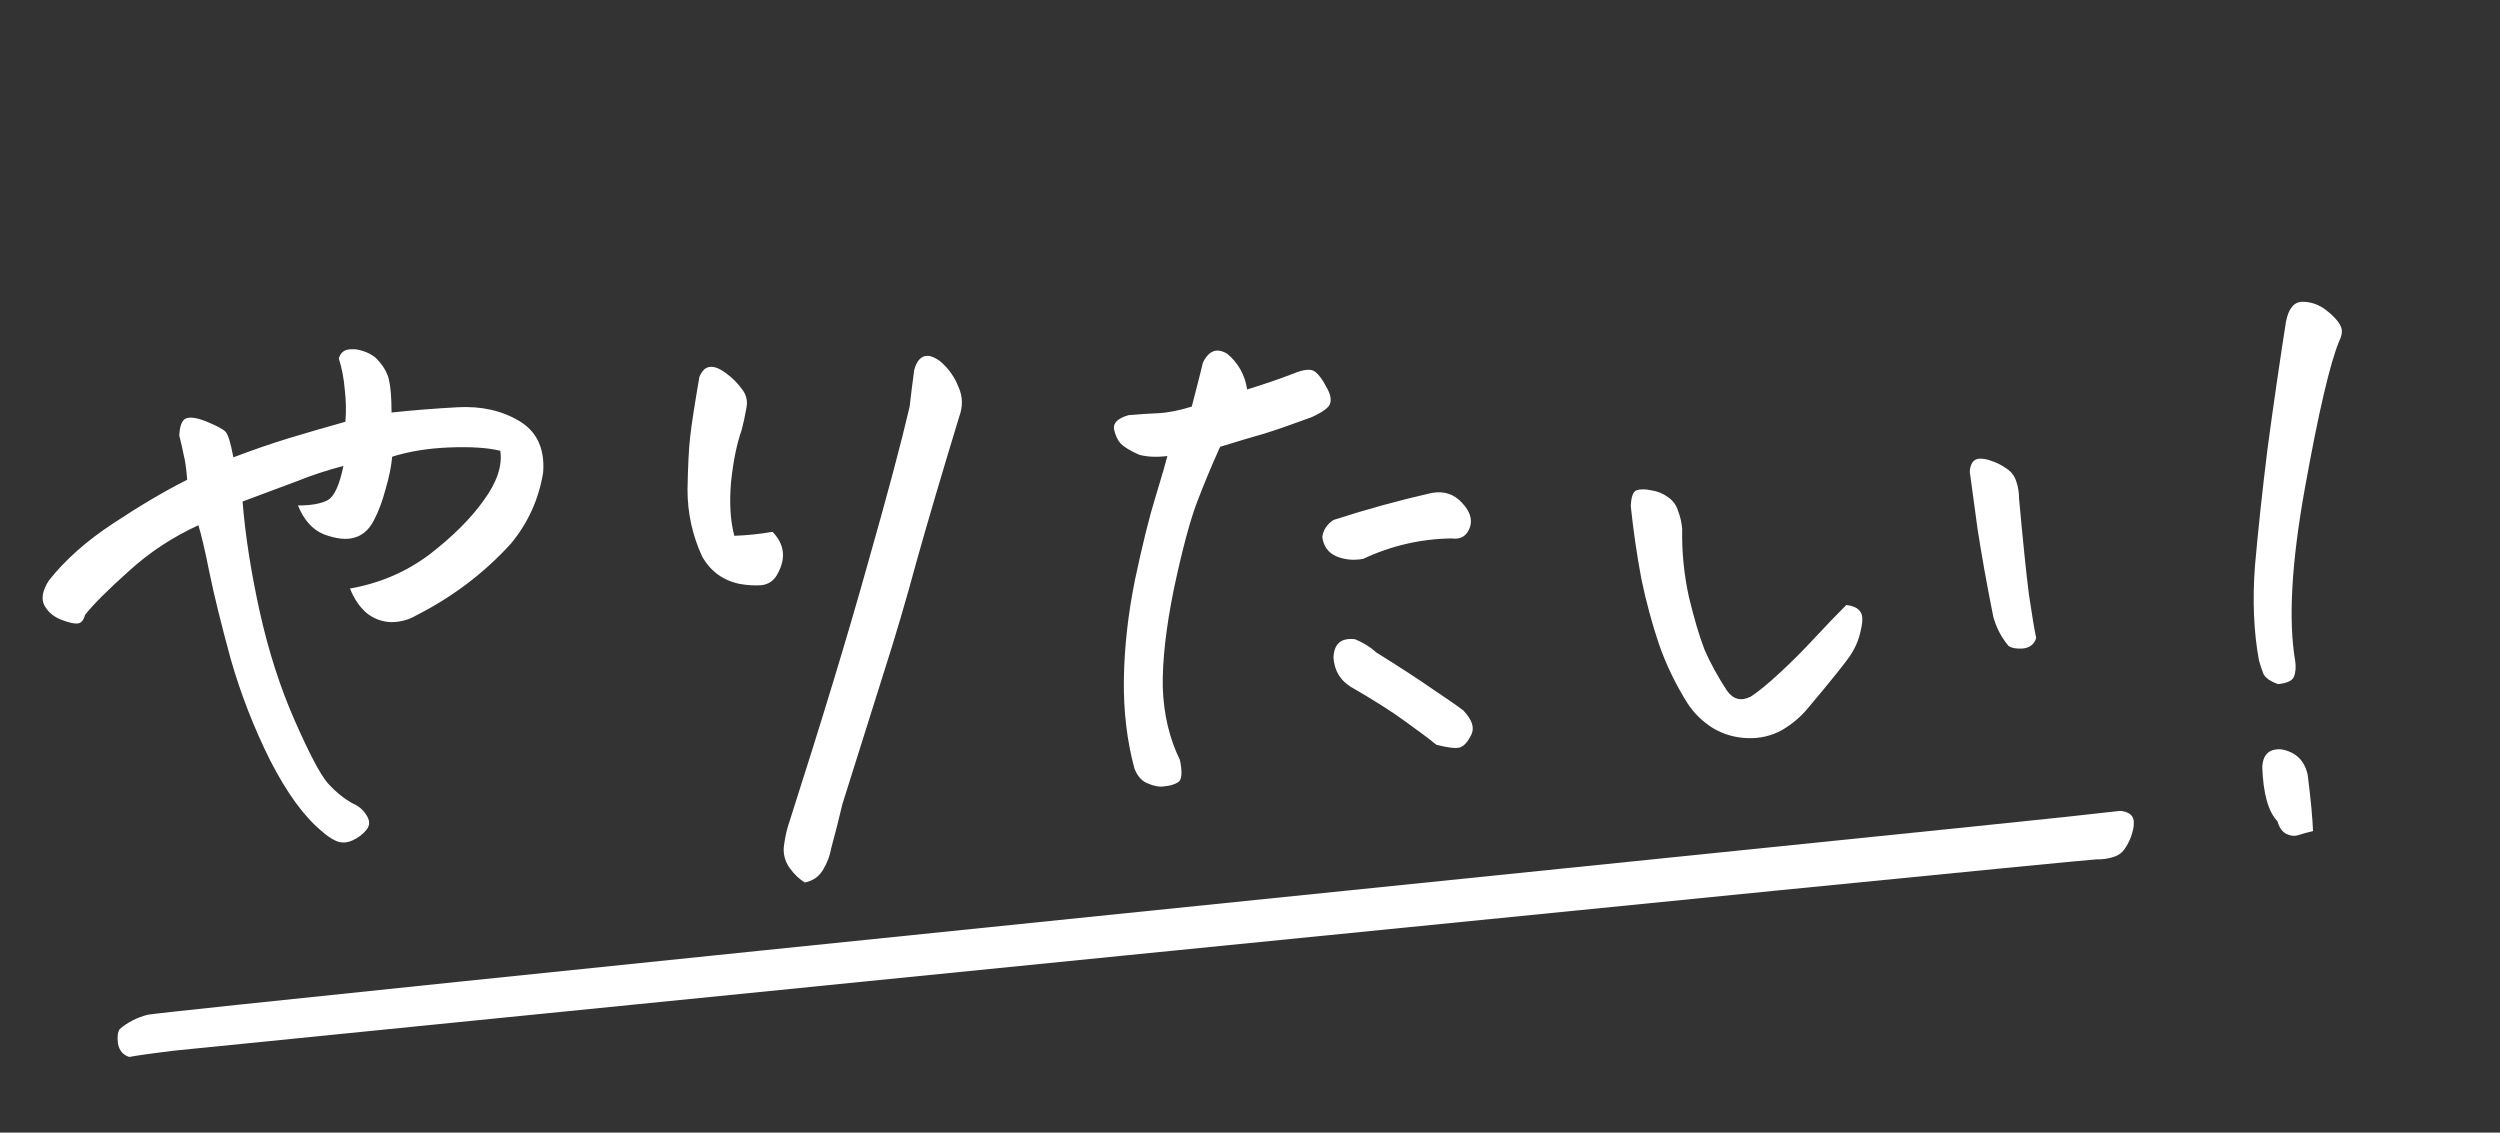 <svg width="543" height="246" viewBox="0 0 543 246" fill="none" xmlns="http://www.w3.org/2000/svg">
<rect x="0" y="0" width="543" height="246" fill="#333333" stroke="none"/>
<path d="M50.682 99.337C54.691 97.809 58.7 96.425 62.709 95.185C66.813 93.944 70.917 92.751 75.021 91.606C75.212 89.219 75.165 86.881 74.878 84.59C74.687 82.204 74.258 79.961 73.59 77.861C73.972 76.525 74.878 75.857 76.31 75.857C76.596 75.857 76.883 75.857 77.169 75.857C78.982 76.143 80.462 76.763 81.607 77.718C83.134 79.245 84.089 80.82 84.471 82.442C84.852 84.065 85.043 86.451 85.043 89.601C89.434 89.124 94.206 88.742 99.36 88.456C104.515 88.169 109.001 89.172 112.818 91.462C116.636 93.753 118.354 97.475 117.973 102.63C117.018 108.452 114.68 113.606 110.957 118.092C105.135 124.487 98.263 129.689 90.341 133.698C88.718 134.652 86.904 135.129 84.9 135.129C82.896 135.034 81.13 134.366 79.603 133.125C78.076 131.789 76.883 130.023 76.024 127.828C82.514 126.682 88.288 124.201 93.347 120.383C98.406 116.469 102.319 112.556 105.087 108.643C107.951 104.729 109.144 101.15 108.666 97.905C105.899 97.237 102.176 96.998 97.499 97.189C92.918 97.38 88.814 98.048 85.186 99.194C84.996 101.293 84.518 103.632 83.755 106.209C83.087 108.786 82.228 111.077 81.178 113.081C80.128 115.085 78.696 116.326 76.883 116.803C75.165 117.281 73.017 117.042 70.44 116.088C67.958 115.133 66.049 113.033 64.713 109.788C67.576 109.788 69.724 109.406 71.156 108.643C72.588 107.879 73.733 105.398 74.592 101.198C70.965 102.152 67.624 103.25 64.57 104.491C61.516 105.636 57.555 107.116 52.687 108.929C53.26 116.183 54.5 124.153 56.409 132.839C58.318 141.429 60.847 149.303 63.997 156.462C67.147 163.62 69.533 168.154 71.156 170.063C72.874 171.972 74.687 173.451 76.596 174.501C77.933 175.074 78.935 175.933 79.603 177.078C80.366 178.224 80.366 179.274 79.603 180.228C78.839 181.183 77.837 181.946 76.596 182.519C75.355 183.091 74.162 183.139 73.017 182.662C71.967 182.185 70.917 181.469 69.867 180.514C66.049 177.365 62.327 172.258 58.7 165.195C55.168 158.132 52.305 150.783 50.11 143.147C48.01 135.416 46.483 129.212 45.528 124.535C44.574 119.762 43.763 116.279 43.094 114.083C37.463 116.66 32.404 120.001 27.918 124.105C23.432 128.114 20.282 131.264 18.469 133.554C18.183 134.7 17.658 135.32 16.894 135.416C16.131 135.511 14.89 135.225 13.172 134.557C11.549 133.889 10.356 132.839 9.592 131.407C8.924 129.975 9.258 128.209 10.595 126.11C14.126 121.624 18.803 117.472 24.625 113.654C30.543 109.74 35.888 106.591 40.66 104.204C40.47 101.818 40.231 100.1 39.945 99.05C39.754 98 39.42 96.521 38.942 94.612C39.038 92.512 39.515 91.271 40.374 90.89C41.329 90.508 42.856 90.746 44.956 91.606C47.055 92.465 48.392 93.18 48.964 93.753C49.537 94.326 50.11 96.187 50.682 99.337ZM174.811 191.682C173.57 190.918 172.473 189.868 171.518 188.532C170.564 187.196 170.134 185.716 170.23 184.094C170.421 182.471 170.707 180.992 171.089 179.655C178.438 156.748 184.213 137.754 188.412 122.673C192.708 107.593 195.762 96.139 197.575 88.312C197.862 85.736 198.196 83.063 198.578 80.295C199.15 78.291 200.105 77.288 201.441 77.288C202.205 77.288 203.111 77.67 204.161 78.434C205.975 79.961 207.311 81.822 208.17 84.017C209.124 86.117 209.172 88.312 208.313 90.603C204.591 102.82 201.536 113.176 199.15 121.671C196.86 130.166 194.426 138.422 191.849 146.44C189.367 154.362 186.408 163.763 182.972 174.644C182.208 177.89 181.397 181.087 180.538 184.237C180.252 185.859 179.679 187.387 178.82 188.818C177.961 190.345 176.625 191.3 174.811 191.682ZM161.067 93.467C160.017 96.425 159.253 100.196 158.776 104.777C158.394 109.263 158.633 113.129 159.492 116.374C162.26 116.279 165.028 115.992 167.796 115.515C170.373 118.187 170.755 121.194 168.941 124.535C168.178 126.062 166.985 126.921 165.362 127.112C163.835 127.207 162.26 127.112 160.637 126.825C157.01 126.062 154.29 124.057 152.477 120.812C150.377 116.231 149.327 111.411 149.327 106.352C149.422 101.198 149.613 97.38 149.9 94.898C150.186 92.321 150.854 87.978 151.904 81.87C152.477 80.534 153.193 79.818 154.052 79.722C155.006 79.531 156.199 79.961 157.631 81.011C159.063 82.061 160.256 83.254 161.21 84.59C162.165 85.831 162.451 87.263 162.069 88.885C161.783 90.508 161.449 92.035 161.067 93.467ZM253.555 99.05C251.169 99.337 249.117 99.241 247.399 98.764C245.49 97.905 244.154 97.094 243.39 96.33C242.722 95.567 242.245 94.517 241.958 93.18C241.767 91.844 242.817 90.842 245.108 90.174C247.303 89.983 249.451 89.84 251.551 89.744C253.651 89.649 256.084 89.172 258.852 88.312C260.189 83.158 261 79.961 261.286 78.72C262.145 77.002 263.195 76.143 264.436 76.143C265.104 76.143 265.82 76.382 266.584 76.859C268.97 78.863 270.401 81.44 270.879 84.59C274.601 83.445 277.942 82.299 280.901 81.154C283.191 80.2 284.766 80.056 285.625 80.725C286.484 81.393 287.296 82.49 288.059 84.017C288.918 85.449 289.205 86.642 288.918 87.597C288.727 88.456 287.391 89.458 284.909 90.603C280.519 92.226 277.083 93.419 274.601 94.183C272.215 94.851 269.018 95.805 265.009 97.046C263.195 101.055 261.525 105.063 259.998 109.072C258.471 113.081 256.8 119.333 254.987 127.828C253.269 136.227 252.457 143.385 252.553 149.303C252.744 155.125 253.985 160.375 256.275 165.052C256.848 167.82 256.705 169.443 255.846 169.92C255.082 170.397 254.128 170.683 252.982 170.779C251.932 170.97 250.739 170.779 249.403 170.206C248.067 169.729 247.065 168.631 246.397 166.913C244.774 160.9 244.01 154.457 244.106 147.585C244.201 140.618 245.013 133.364 246.54 125.823C248.162 118.187 249.642 112.222 250.978 107.927C252.314 103.536 253.173 100.577 253.555 99.05ZM319.27 114.513C318.602 116.422 317.266 117.233 315.262 116.947C308.58 117.042 302.185 118.522 296.077 121.385C293.977 121.767 292.02 121.576 290.207 120.812C288.489 120.049 287.487 118.665 287.2 116.66C287.391 115.133 288.202 113.892 289.634 112.938C296.697 110.647 303.808 108.69 310.966 107.068C313.639 106.591 315.834 107.306 317.552 109.215C319.27 111.029 319.843 112.795 319.27 114.513ZM294.359 138.852C296.172 139.615 297.699 140.57 298.94 141.715C303.999 144.865 308.103 147.537 311.253 149.733C314.403 151.833 316.598 153.36 317.839 154.314C319.748 156.319 320.32 158.084 319.557 159.611C318.793 161.139 317.982 162.045 317.123 162.332C316.264 162.618 314.546 162.427 311.969 161.759C310.346 160.423 308.055 158.705 305.097 156.605C302.233 154.505 298.32 152.023 293.357 149.16C291.066 147.728 289.825 145.628 289.634 142.861C289.73 139.806 291.304 138.47 294.359 138.852ZM392.86 153.598C391.237 155.603 389.281 157.273 386.99 158.609C384.699 159.85 382.218 160.423 379.545 160.327C376.873 160.232 374.391 159.516 372.1 158.18C369.81 156.748 367.948 154.935 366.517 152.739C363.94 148.635 361.888 144.388 360.36 139.997C358.833 135.511 357.545 130.739 356.495 125.68C355.54 120.621 354.777 115.372 354.204 109.931C354.299 107.831 354.729 106.686 355.493 106.495C356.256 106.209 357.306 106.209 358.642 106.495C359.979 106.686 361.172 107.163 362.222 107.927C363.367 108.69 364.131 109.74 364.512 111.077C364.99 112.317 365.276 113.606 365.371 114.942C365.276 119.81 365.753 124.678 366.803 129.546C367.948 134.318 369.094 138.184 370.239 141.142C371.48 144.006 373.103 146.965 375.107 150.019C376.443 151.928 378.161 152.358 380.261 151.308C381.884 150.258 383.984 148.54 386.561 146.153C389.138 143.767 391.619 141.286 394.005 138.709C396.487 136.036 398.826 133.602 401.021 131.407C402.548 131.598 403.55 132.075 404.027 132.839C404.6 133.507 404.648 134.843 404.171 136.847C403.789 138.756 403.073 140.522 402.023 142.145C400.973 143.767 397.919 147.585 392.86 153.598ZM442.254 138.565C441.872 139.902 440.918 140.665 439.391 140.856C437.959 140.952 436.909 140.761 436.241 140.283C434.714 138.47 433.616 136.37 432.948 133.984C431.516 126.825 430.371 120.43 429.512 114.799C428.748 109.072 428.223 105.207 427.937 103.202C427.746 102.439 427.841 101.627 428.223 100.768C428.605 100.005 429.225 99.623 430.084 99.623C430.848 99.623 431.612 99.766 432.375 100.053C433.616 100.434 434.761 101.007 435.811 101.771C436.861 102.439 437.577 103.393 437.959 104.634C438.341 105.779 438.531 106.972 438.531 108.213C439.391 117.663 440.106 124.63 440.679 129.116C441.347 133.602 441.872 136.752 442.254 138.565ZM508.112 73.996C506.108 78.768 503.626 89.362 500.668 105.779C497.709 122.101 496.993 134.7 498.52 143.576C498.711 144.913 498.615 146.058 498.234 147.012C497.852 147.871 496.706 148.396 494.798 148.587C493.175 148.015 492.125 147.299 491.648 146.44C491.266 145.485 490.932 144.483 490.646 143.433C489.5 137.229 489.214 130.357 489.787 122.817C490.455 115.181 491.361 106.734 492.507 97.475C493.748 88.217 495.084 79.006 496.516 69.844C497.088 66.98 498.281 65.548 500.095 65.548C501.908 65.548 503.579 66.121 505.106 67.266C506.633 68.412 507.683 69.51 508.256 70.559C508.828 71.514 508.781 72.659 508.112 73.996ZM502.386 180.514C501.145 180.801 500.095 181.087 499.236 181.373C498.377 181.66 497.47 181.564 496.516 181.087C495.657 180.61 495.036 179.703 494.654 178.367C492.65 176.267 491.552 172.306 491.361 166.484C491.552 163.811 492.936 162.57 495.513 162.761C498.663 163.334 500.572 165.195 501.24 168.345C501.908 173.69 502.29 177.746 502.386 180.514Z" fill="white"/>
<path d="M28.082 229.568C26.723 229.152 25.901 228.18 25.616 226.65C25.433 225.219 25.56 224.176 25.996 223.522C27.716 222.044 29.747 221.003 32.092 220.399C39.16 219.156 442.671 178.187 448.248 177.476C453.926 176.862 457.758 176.439 459.744 176.205C460.496 176.035 461.313 176.151 462.195 176.554C462.981 176.955 463.401 177.585 463.454 178.442C463.5 179.204 463.404 179.963 463.165 180.717C462.859 181.946 462.357 183.074 461.657 184.102C461.054 185.133 460.144 185.822 458.926 186.171C457.805 186.523 456.624 186.682 455.384 186.65C445.99 187.261 41.881 227.787 37.431 228.242C32.988 228.792 29.871 229.234 28.082 229.568Z" fill="white"/>
</svg>
